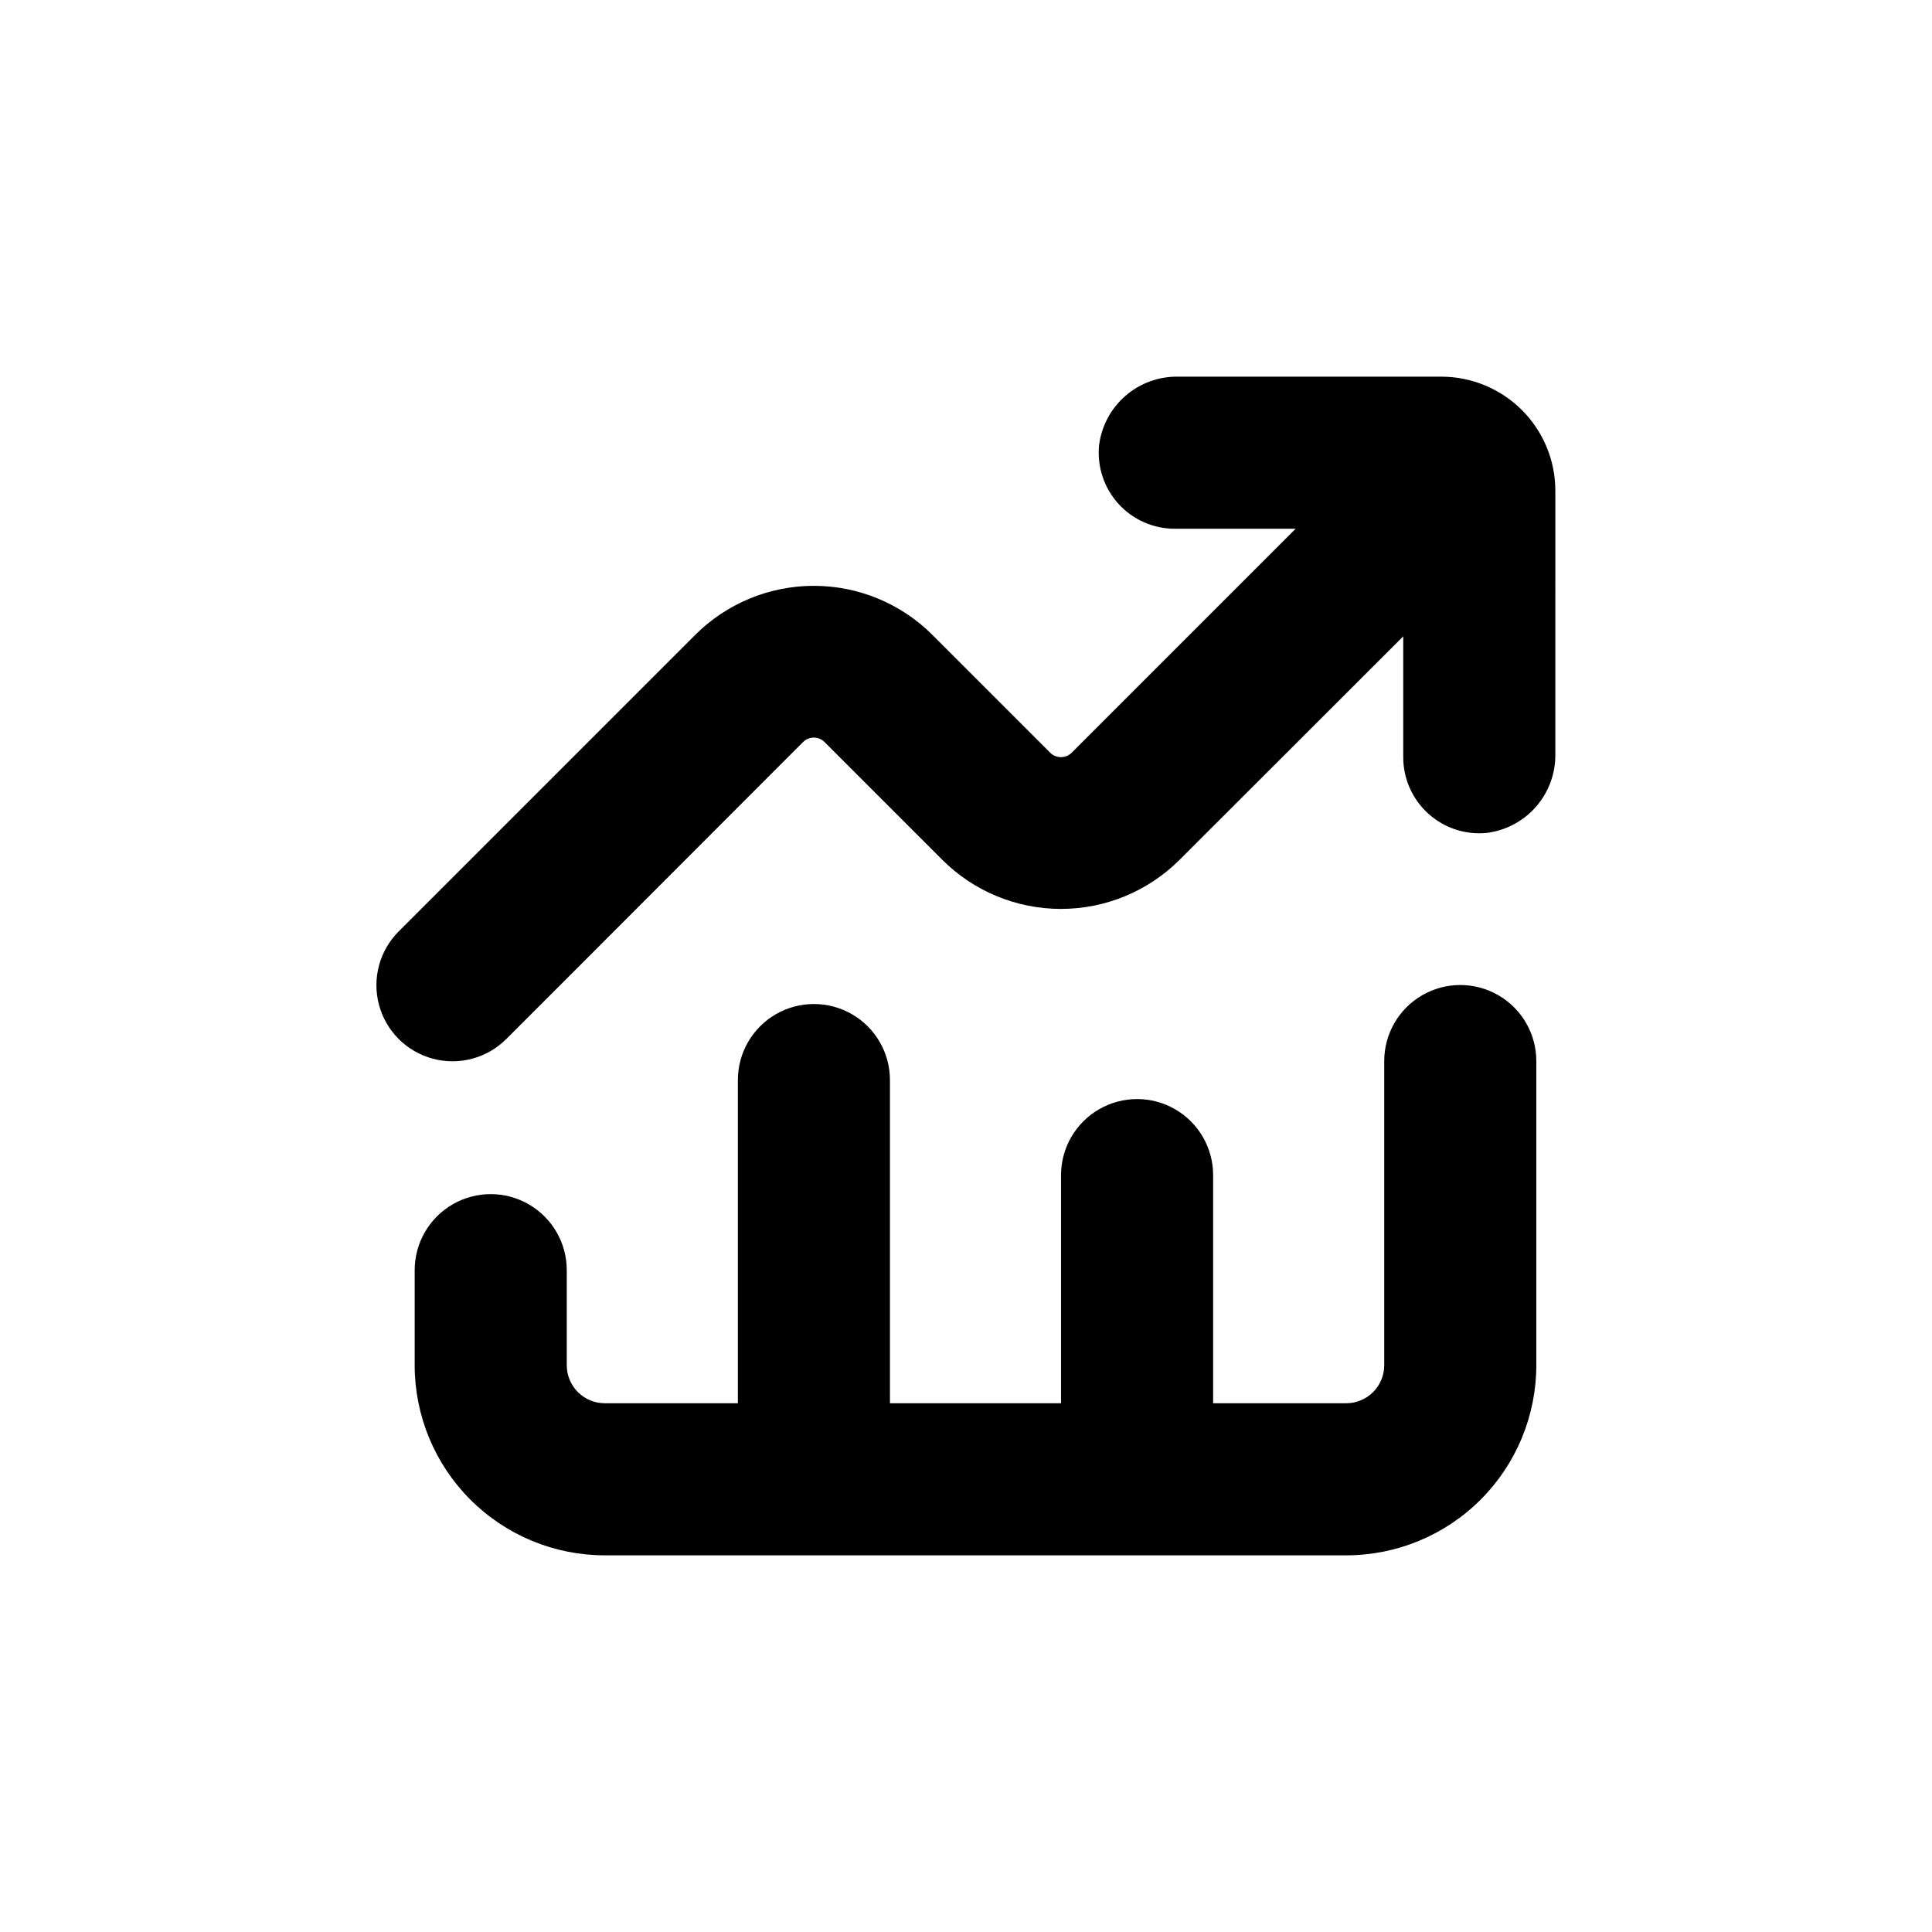 <?xml version="1.0" encoding="UTF-8"?>
<!-- Uploaded to: SVG Find, www.svgrepo.com, Generator: SVG Find Mixer Tools -->
<svg fill="#000000" width="800px" height="800px" version="1.1" viewBox="144 144 512 512" xmlns="http://www.w3.org/2000/svg">
 <g>
  <path d="m556.18 274.05c0-8.02-3.184-15.707-8.855-21.375-5.668-5.668-13.355-8.855-21.375-8.855h-69.676c-5.129-0.102-10.117 1.703-13.996 5.062-3.879 3.356-6.379 8.035-7.012 13.125-0.555 5.676 1.32 11.324 5.16 15.539 3.84 4.215 9.289 6.606 14.992 6.578h31.941l-59.348 59.352c-1.574 1.566-4.121 1.566-5.695 0l-31.188-31.188h0.004c-8.344-8.348-19.664-13.035-31.465-13.035s-23.117 4.688-31.461 13.035l-78.543 78.543h-0.004c-5.094 5.094-7.082 12.52-5.219 19.477 1.867 6.961 7.301 12.395 14.258 14.258 6.961 1.867 14.383-0.125 19.477-5.219l21.062-21.059 57.582-57.637c1.574-1.566 4.121-1.566 5.695 0l31.188 31.188h-0.004c8.344 8.348 19.664 13.035 31.465 13.035 11.801 0 23.121-4.688 31.461-13.035l59.25-59.199v31.941c-0.027 5.703 2.363 11.152 6.578 14.992 4.215 3.844 9.863 5.719 15.539 5.16 5.094-0.633 9.77-3.133 13.129-7.012s5.16-8.863 5.059-13.996z"/>
  <path d="m304.27 556.18h196.49c13.359 0 26.176-5.309 35.625-14.758 9.445-9.445 14.754-22.262 14.754-35.625v-80.609c0-7.199-3.84-13.852-10.074-17.449-6.238-3.602-13.918-3.602-20.152 0-6.238 3.598-10.078 10.25-10.078 17.449v80.613-0.004c0 2.676-1.062 5.238-2.949 7.125-1.891 1.891-4.453 2.953-7.125 2.953h-35.27v-60.457c0-7.199-3.84-13.852-10.074-17.453-6.234-3.602-13.918-3.602-20.152 0-6.234 3.602-10.078 10.254-10.078 17.453v60.457h-45.34v-85.648c0-7.199-3.844-13.852-10.078-17.453-6.234-3.598-13.918-3.598-20.152 0-6.234 3.602-10.074 10.254-10.074 17.453v85.648h-35.27c-5.562 0-10.074-4.512-10.074-10.078v-25.188c0-7.199-3.84-13.855-10.078-17.453-6.234-3.602-13.914-3.602-20.152 0-6.234 3.598-10.074 10.254-10.074 17.453v25.191-0.004c0 13.363 5.309 26.18 14.754 35.625 9.449 9.449 22.266 14.758 35.625 14.758z"/>
 </g>
</svg>